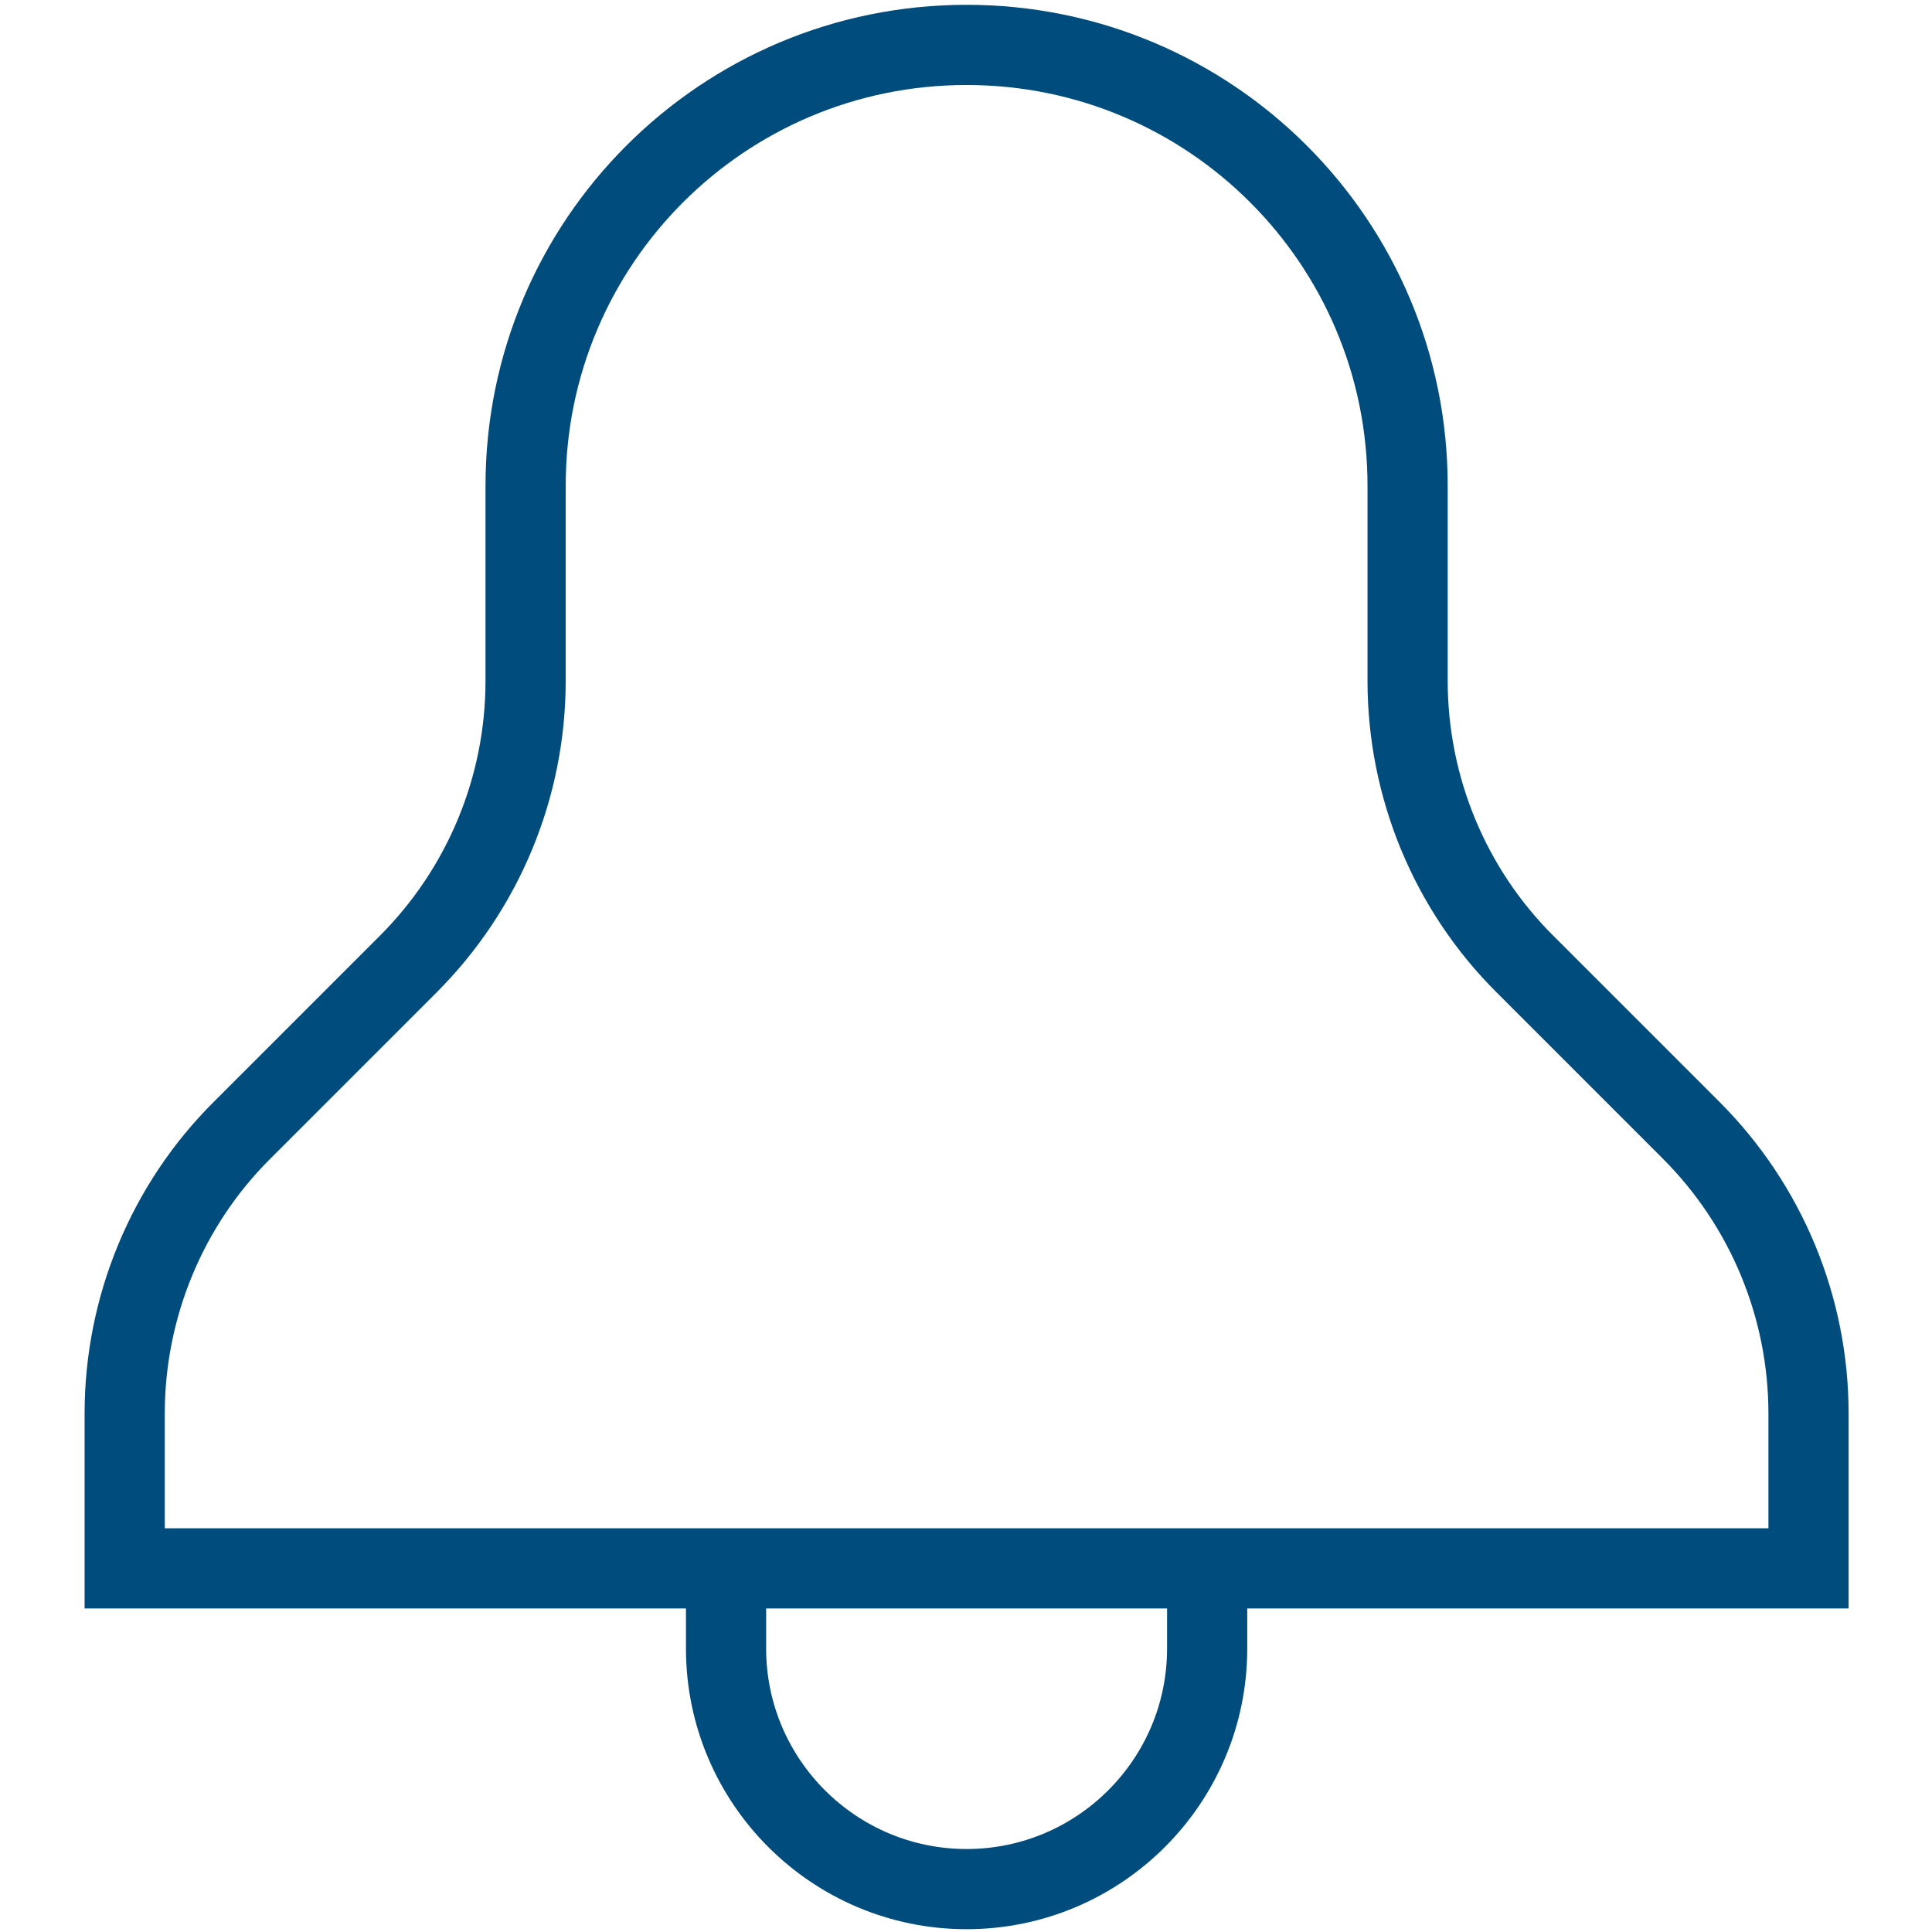 <?xml version="1.0" encoding="utf-8"?>
<!-- Generator: Adobe Illustrator 23.0.1, SVG Export Plug-In . SVG Version: 6.00 Build 0)  -->
<svg version="1.1" id="Layer_1" xmlns="http://www.w3.org/2000/svg" xmlns:xlink="http://www.w3.org/1999/xlink" x="0px" y="0px"
	 viewBox="0 0 48.19 48.19" style="enable-background:new 0 0 48.19 48.19;" xml:space="preserve">
<style type="text/css">
	.st0{fill:none;stroke:#004C7C;stroke-width:2;stroke-miterlimit:10;}
</style>
<g id="Bell_2_">
	<path class="st0" d="M45.11,35.26v3.86h-42v-3.86c0-2.65,1.05-5.2,2.93-7.07l4.14-4.14c1.88-1.88,2.93-4.42,2.93-7.07v-4.86
		c0-6.08,4.92-11,11-11h0c6.08,0,11,4.92,11,11v4.86c0,2.65,1.05,5.2,2.93,7.07l4.14,4.14C44.06,30.07,45.11,32.61,45.11,35.26z"/>
	<path class="st0" d="M18.11,39.12v2c0,3.31,2.69,6,6,6h0c3.31,0,6-2.69,6-6v-2"/>
</g>
</svg>
